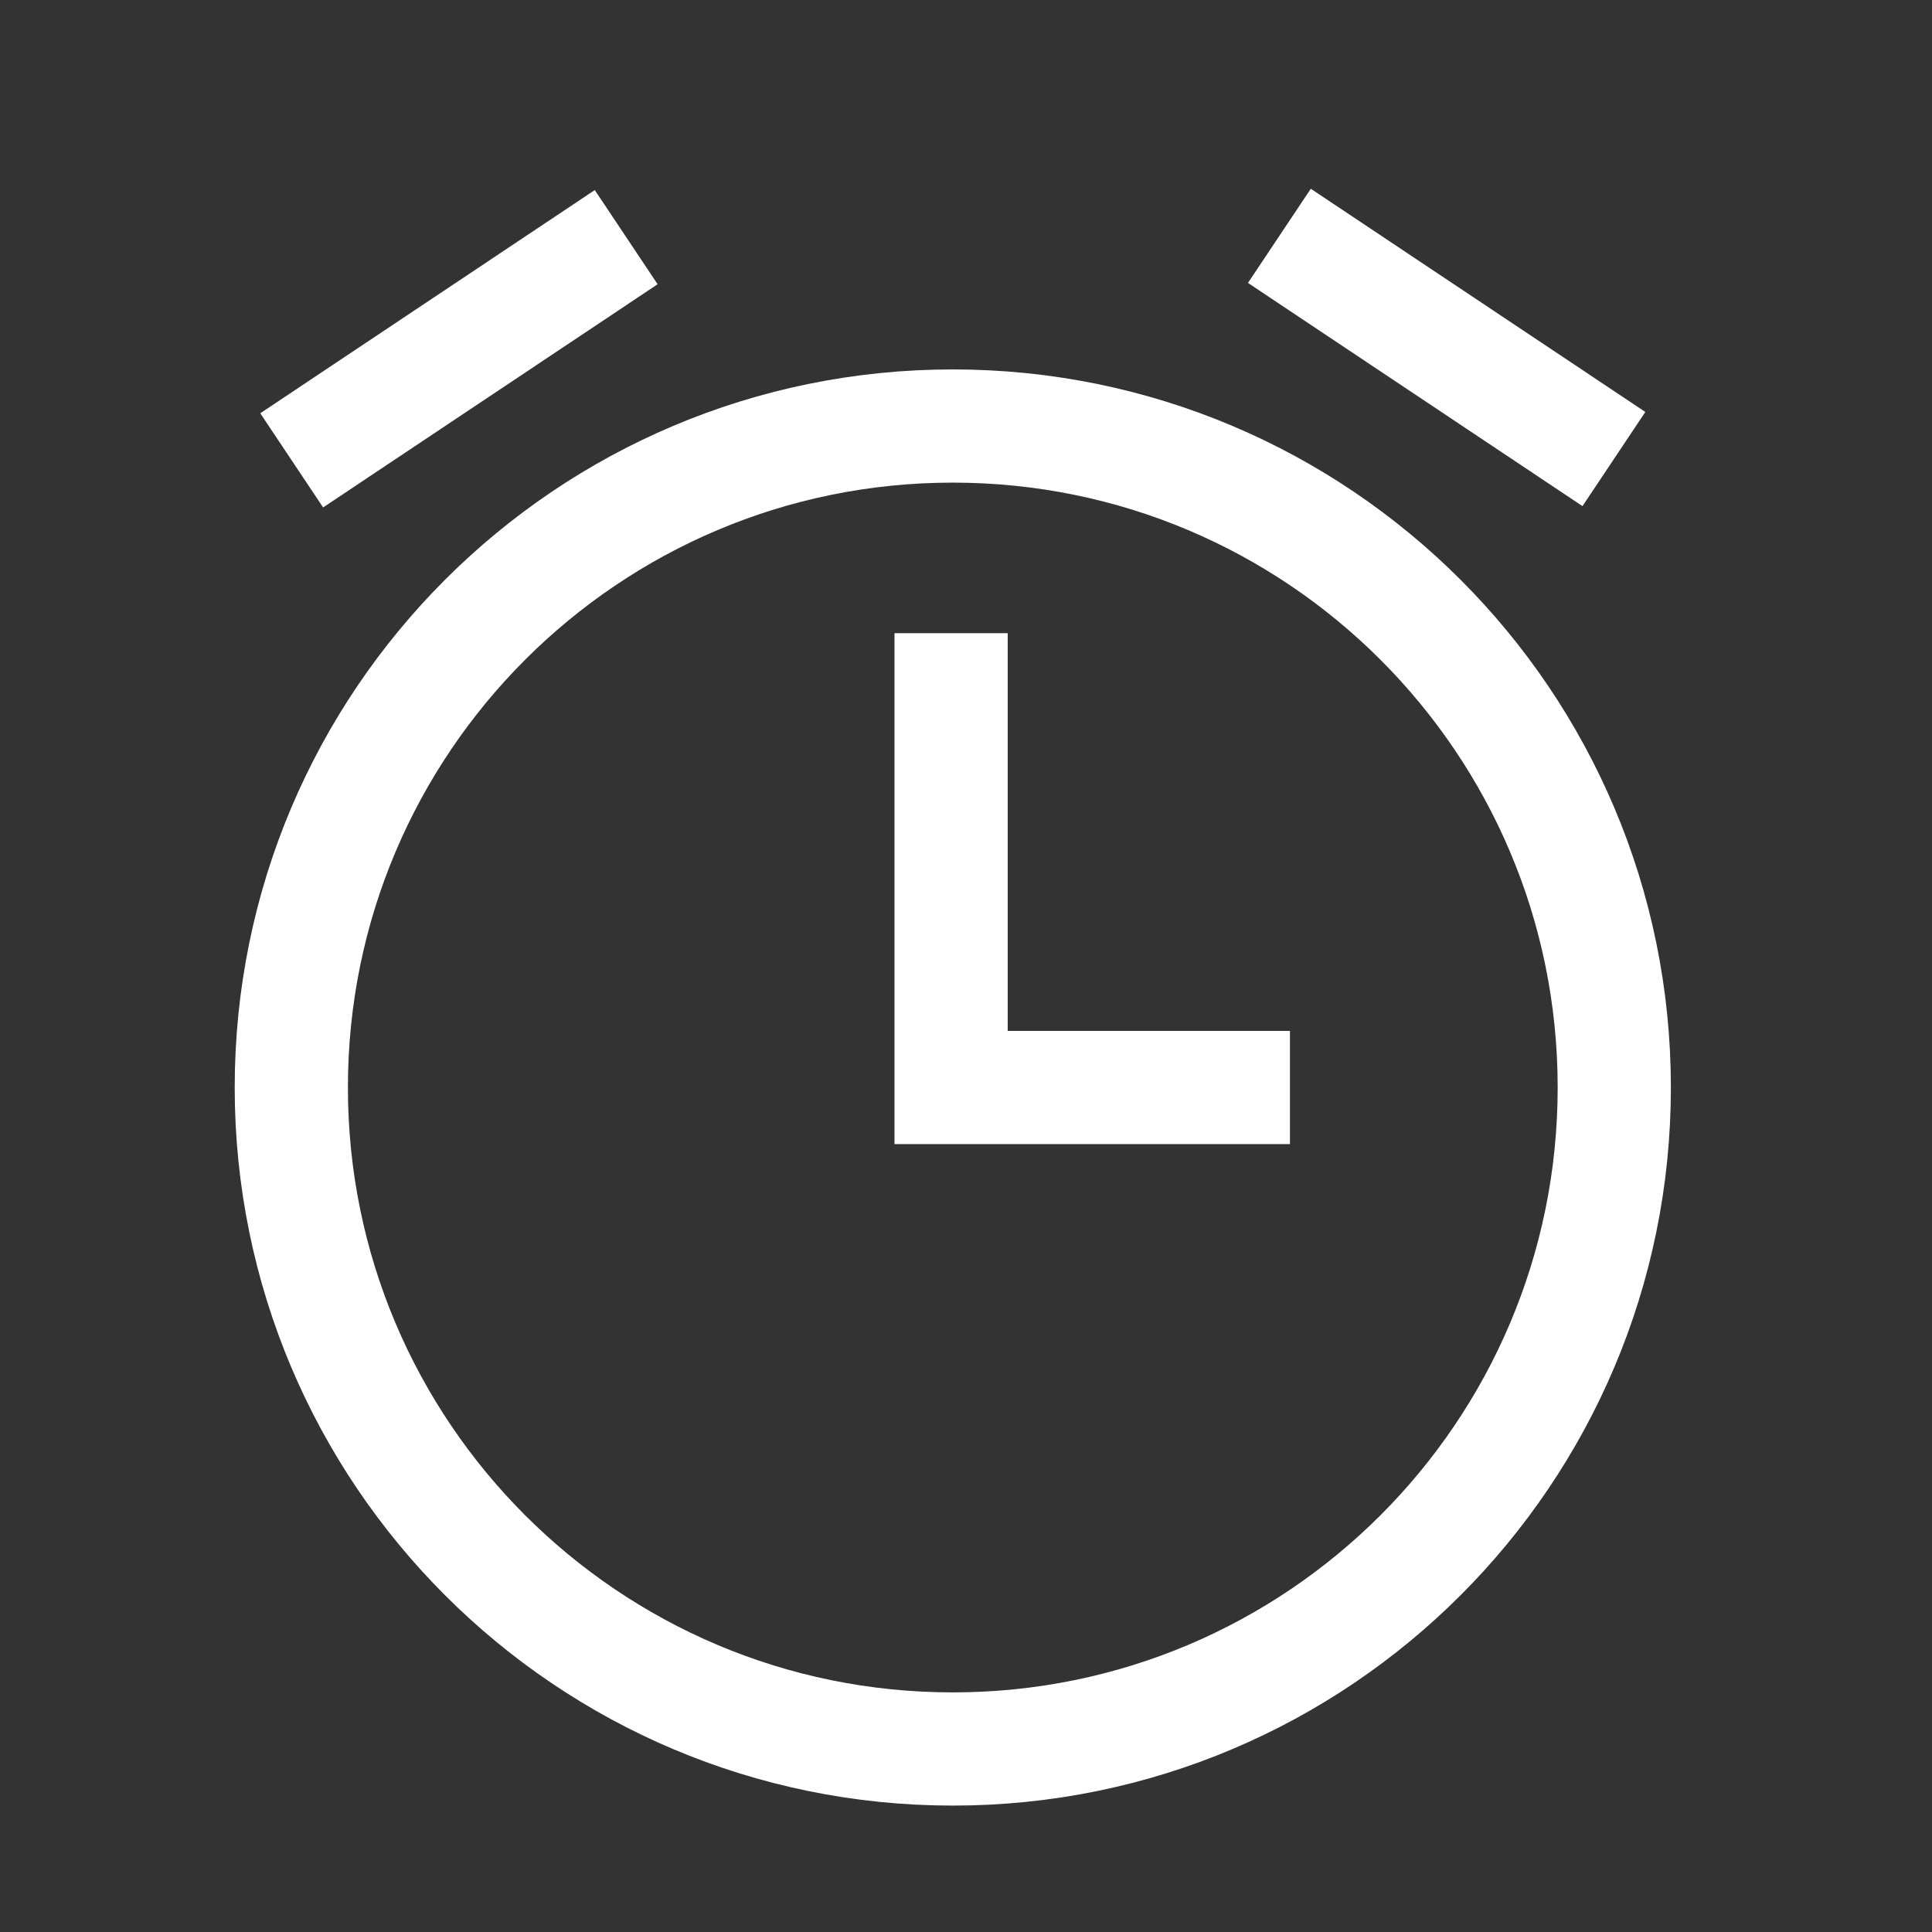 <?xml version="1.0" encoding="UTF-8"?> <svg xmlns="http://www.w3.org/2000/svg" width="512pt" height="512pt" version="1.1" viewBox="0 0 512 512"><rect x="0" y="0" width="512" height="512" fill="#333333" stroke="none"/><g fill="none" stroke="#fff" stroke-miterlimit="10" stroke-width="60"><path transform="scale(.5)" d="m855.6 576.4c0 193.63-156.97 350.6-350.6 350.6s-350.6-156.97-350.6-350.6c0-193.63 156.97-350.6 350.6-350.6s350.6 156.97 350.6 350.6"></path><path transform="scale(.5)" d="m504.1 335.6v240.8h179.6"></path><path transform="scale(.5)" d="m154.6 244 177.3-118.3z"></path><path transform="scale(.5)" d="m855.4 243.3-177.3-118.3z"></path></g></svg> 